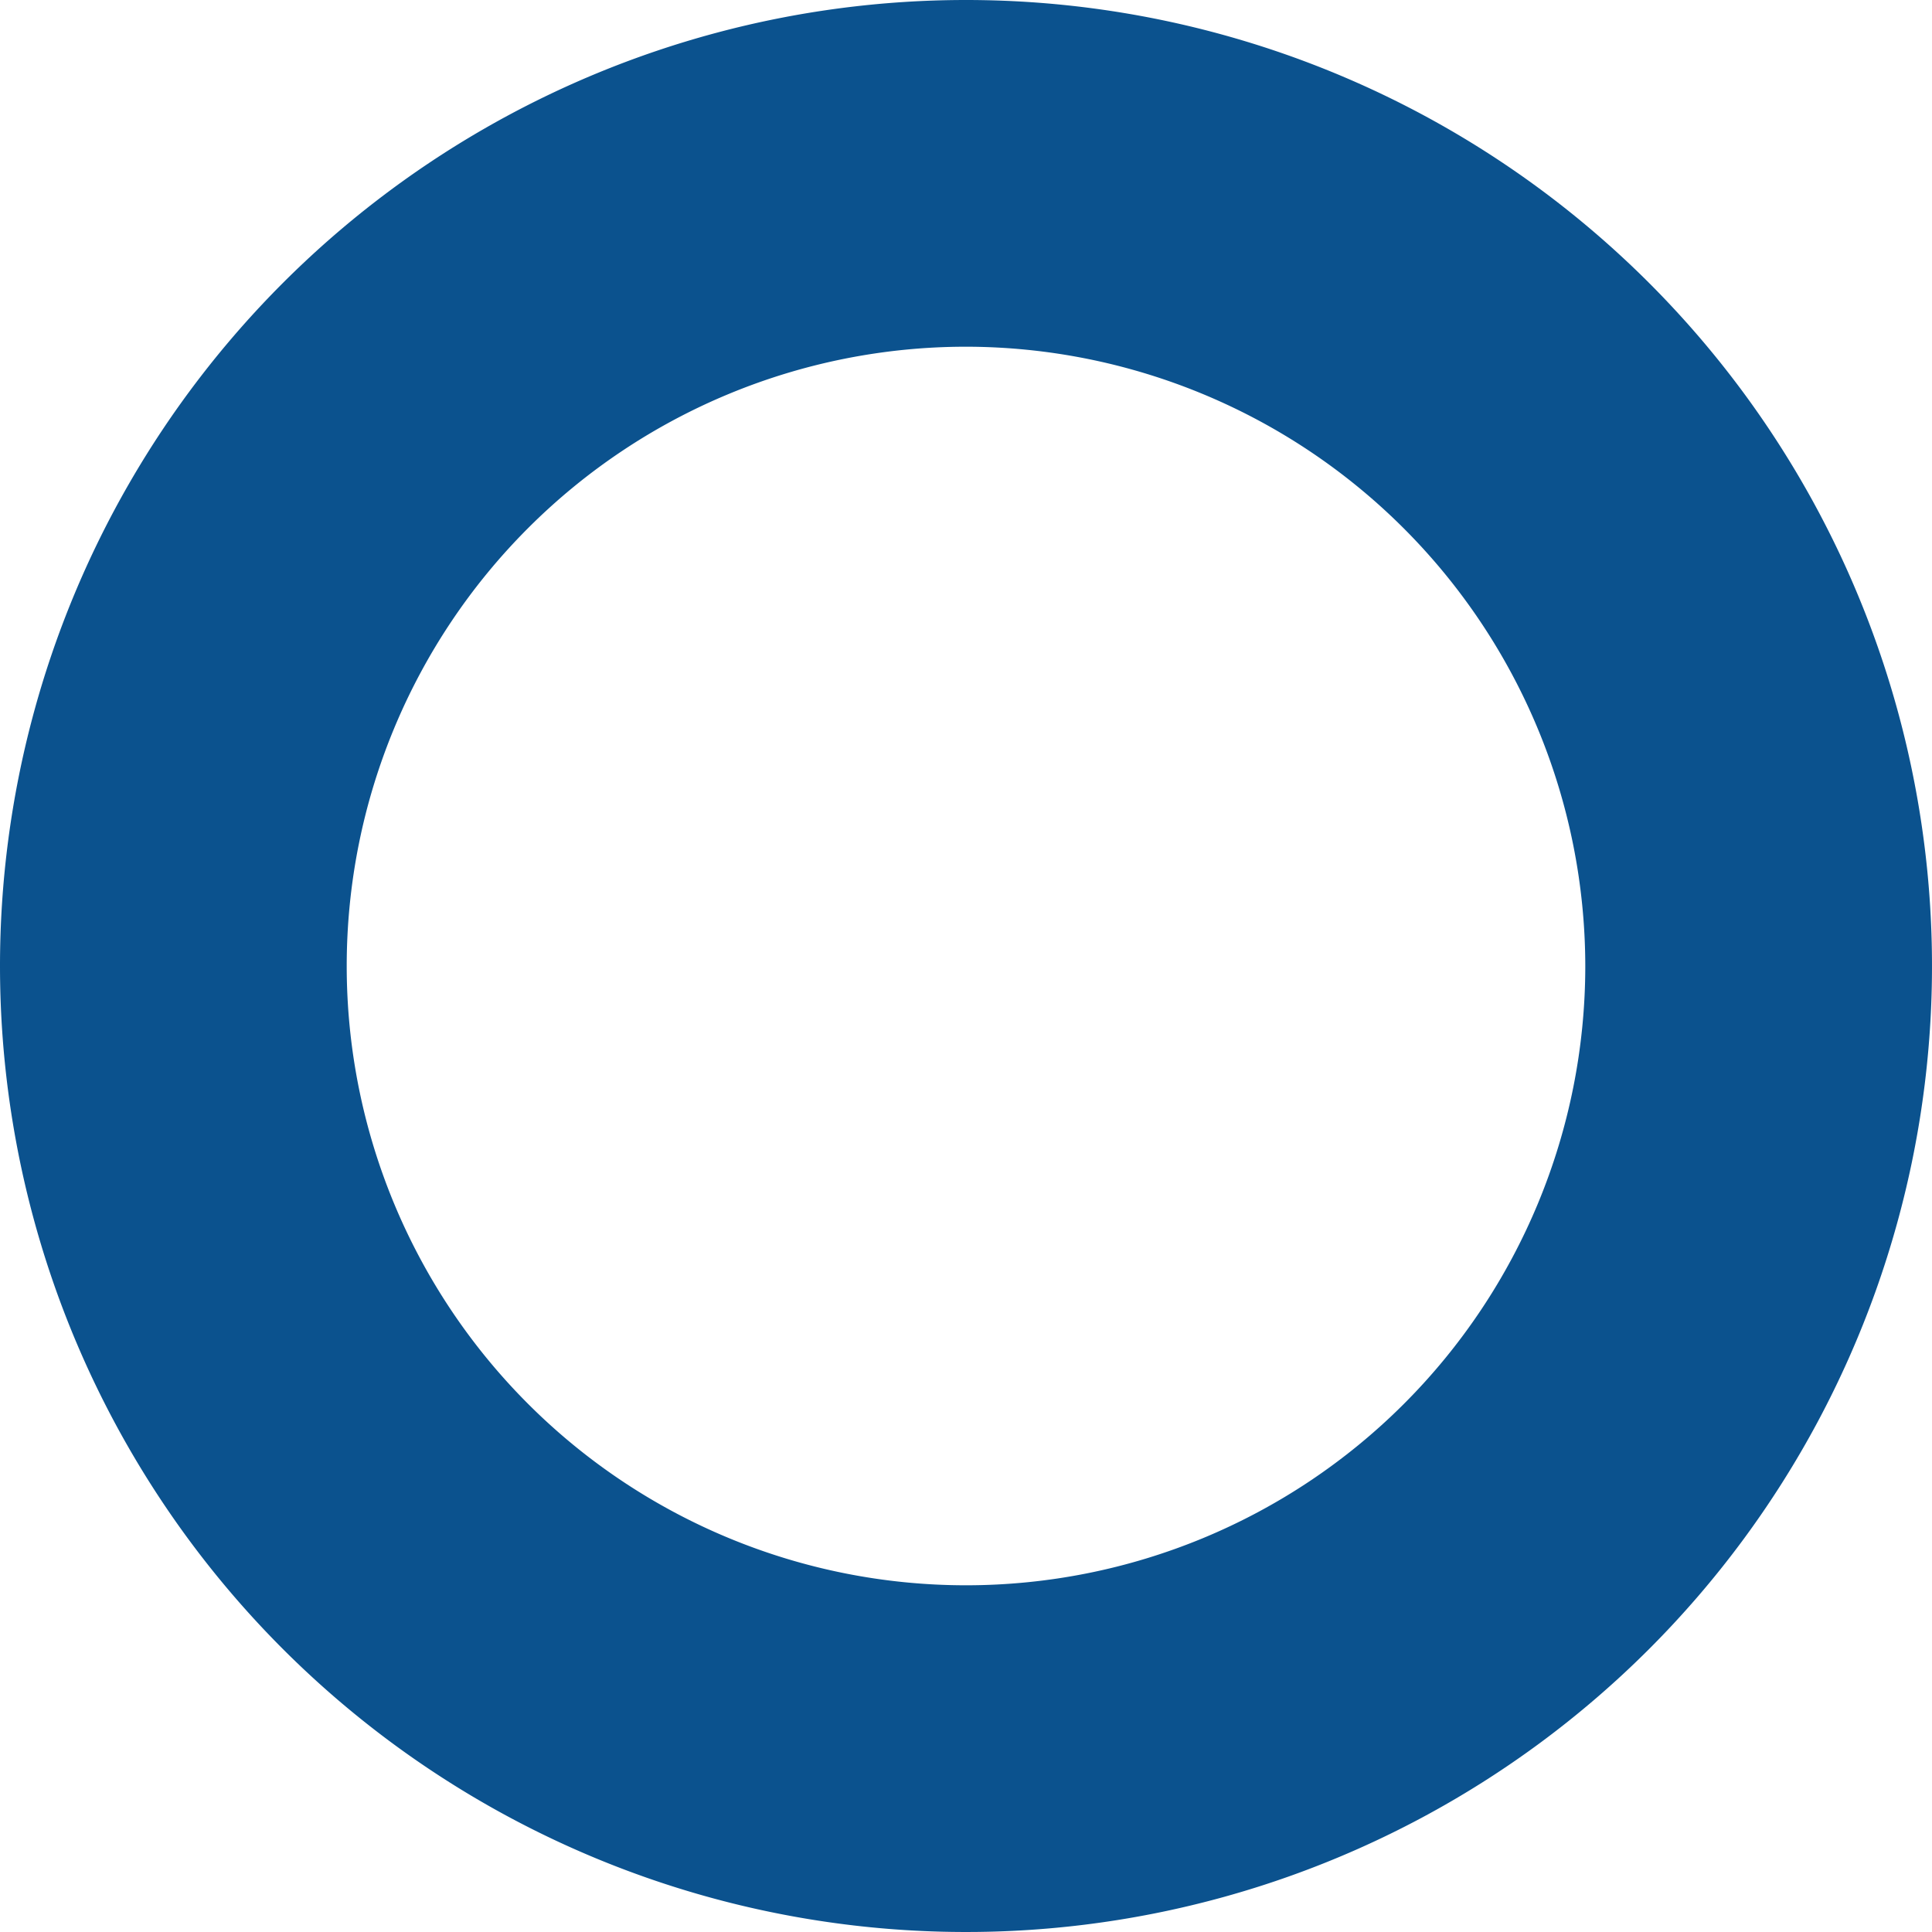 <svg xmlns="http://www.w3.org/2000/svg" width="103.862" height="103.862" viewBox="0 0 103.862 103.862">
  <path id="Ellipse_1618" data-name="Ellipse 1618" d="M51.931,18.639A33.292,33.292,0,1,0,85.223,51.931,33.33,33.33,0,0,0,51.931,18.639M51.931,0A51.931,51.931,0,1,1,0,51.931,51.931,51.931,0,0,1,51.931,0Z" fill="#0b528e"/>
</svg>
